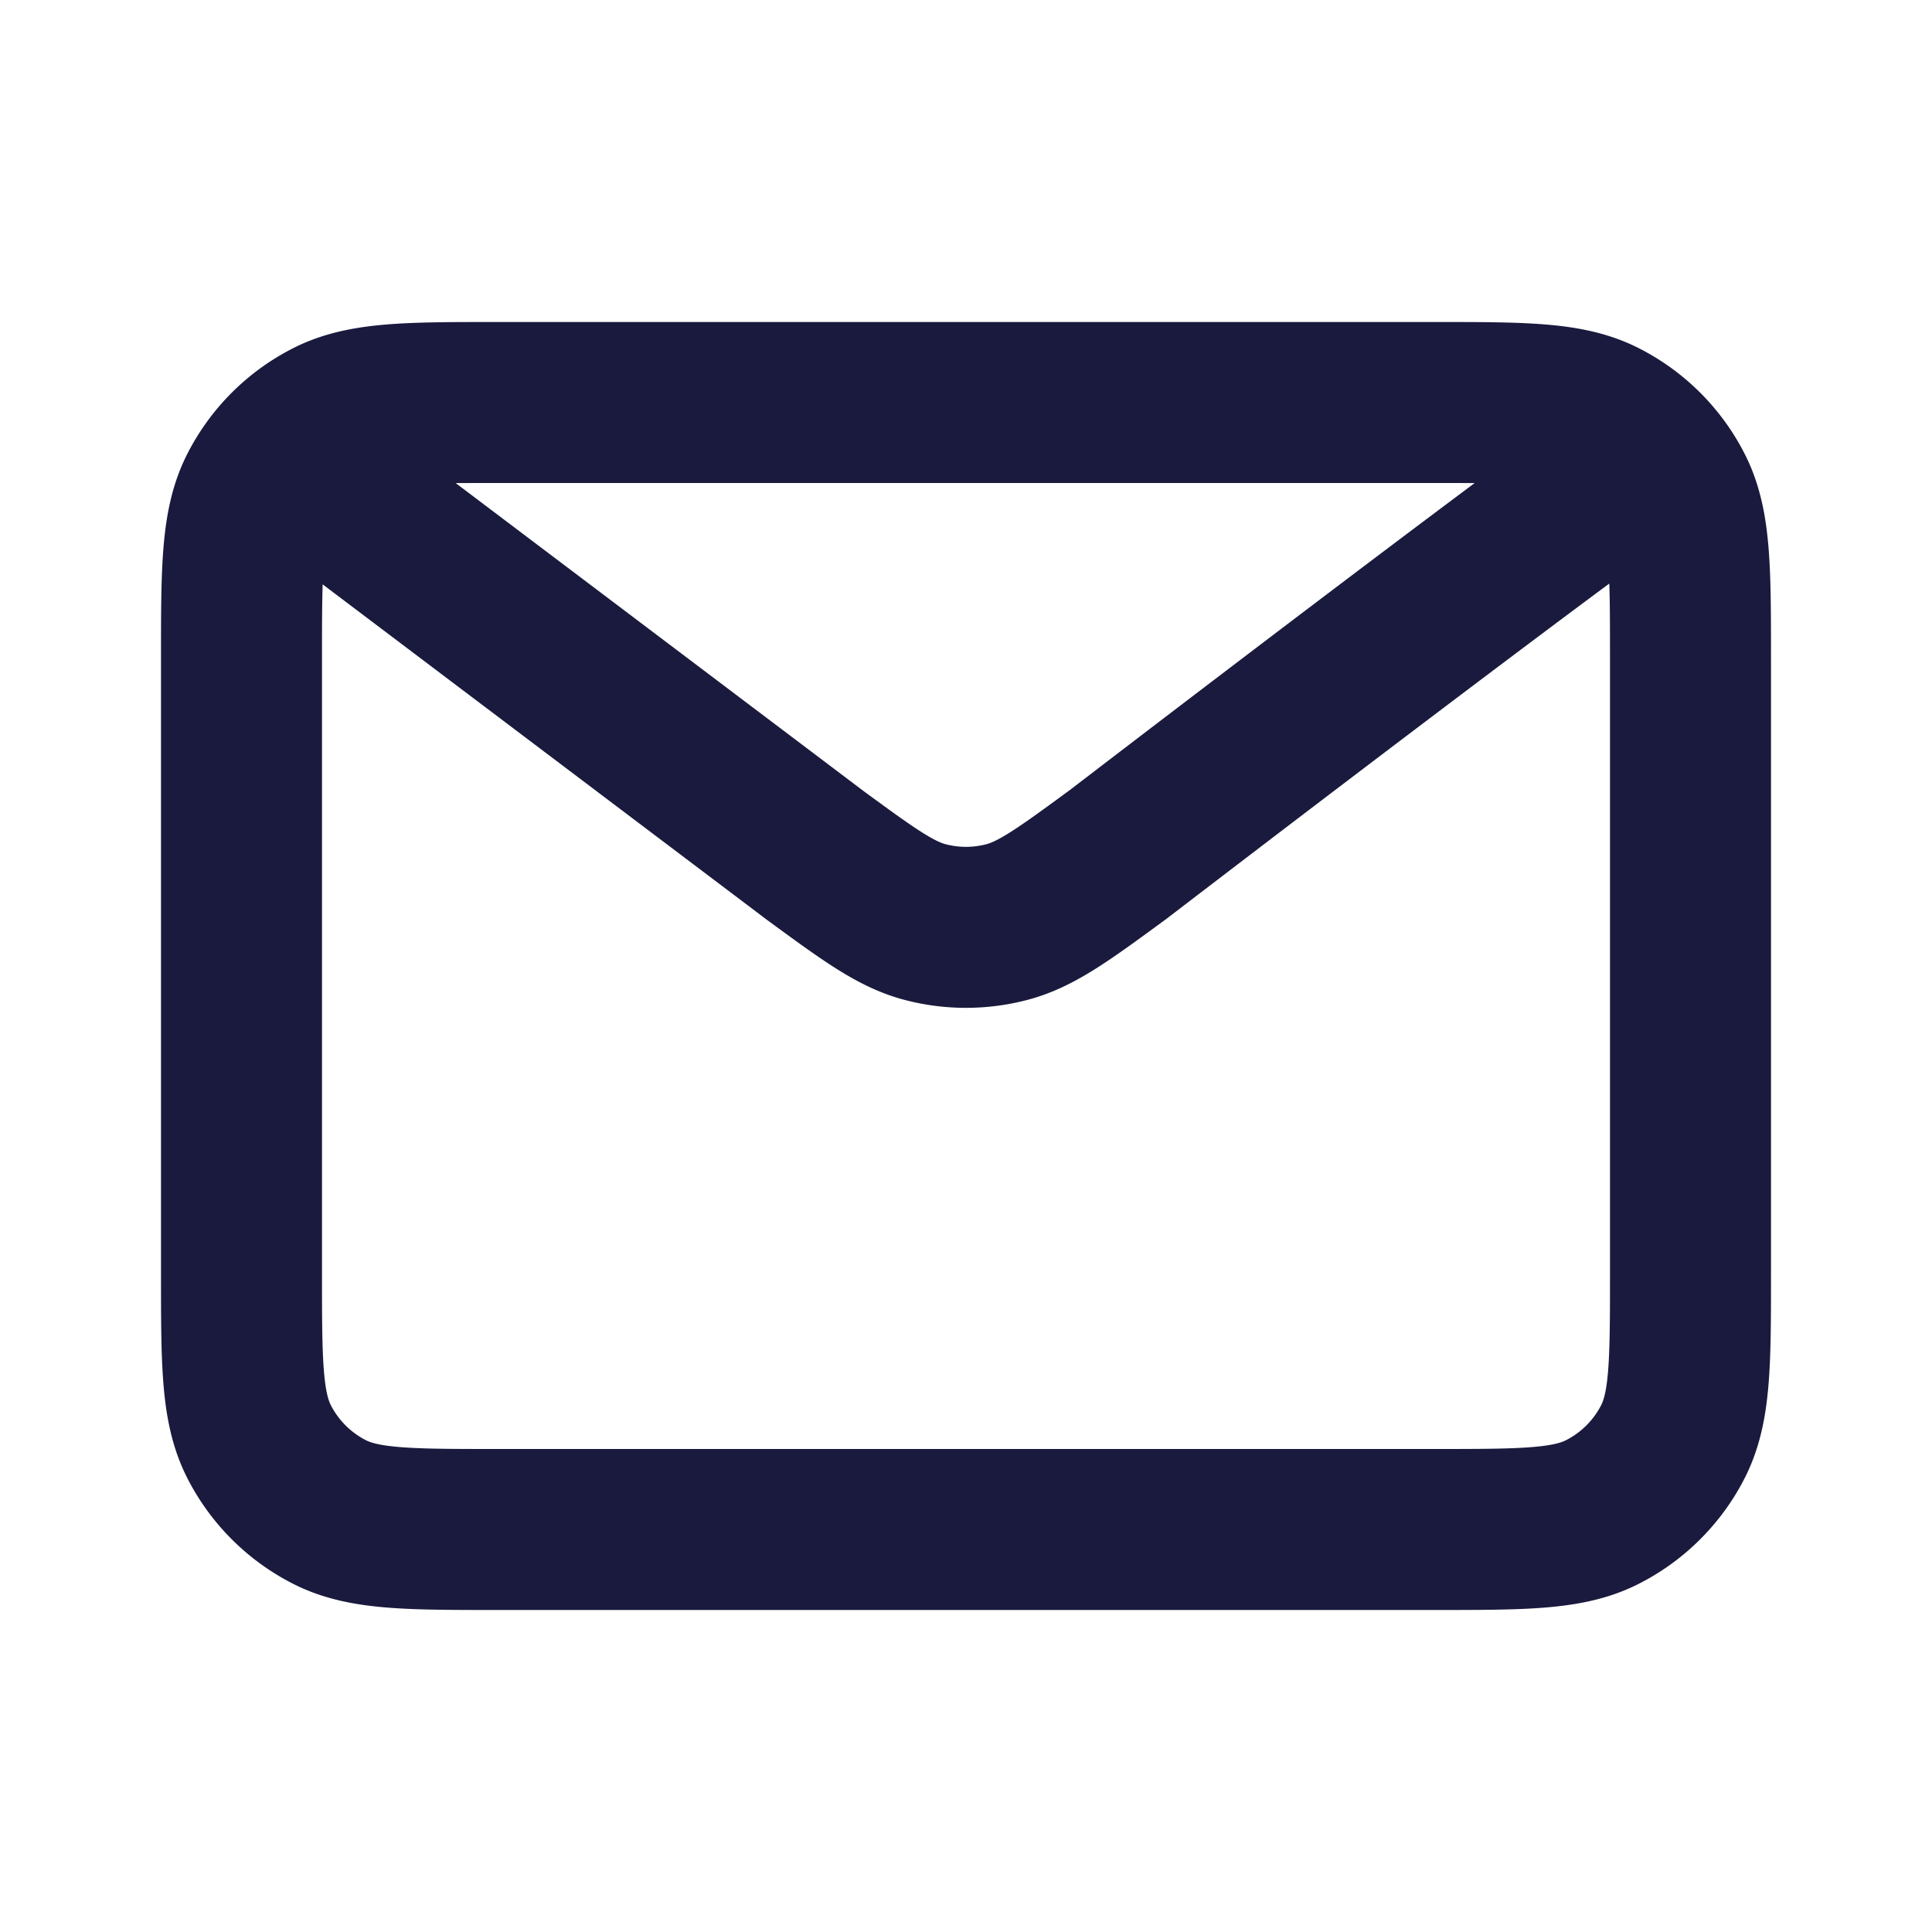 <svg xmlns="http://www.w3.org/2000/svg" width="24" height="24" fill="none" viewBox="0 0 24 24">
  <path stroke="#1A1A3E" stroke-linecap="round" stroke-linejoin="round" stroke-width="2" d="m4 6 6.108 4.612.002.002c.678.497 1.017.746 1.389.842a2 2 0 0 0 1.002 0c.372-.096.712-.345 1.392-.844 0 0 3.917-3.006 6.107-4.612M3 15.8V8.2c0-1.12 0-1.68.218-2.108.192-.377.497-.682.874-.874C4.52 5 5.08 5 6.2 5h11.6c1.12 0 1.68 0 2.107.218.377.192.683.497.875.874.218.427.218.987.218 2.105v7.607c0 1.118 0 1.676-.218 2.104a2.002 2.002 0 0 1-.875.874c-.427.218-.986.218-2.104.218H6.197c-1.118 0-1.678 0-2.105-.218a2 2 0 0 1-.874-.874C3 17.48 3 16.92 3 15.8Z"/>
</svg>
